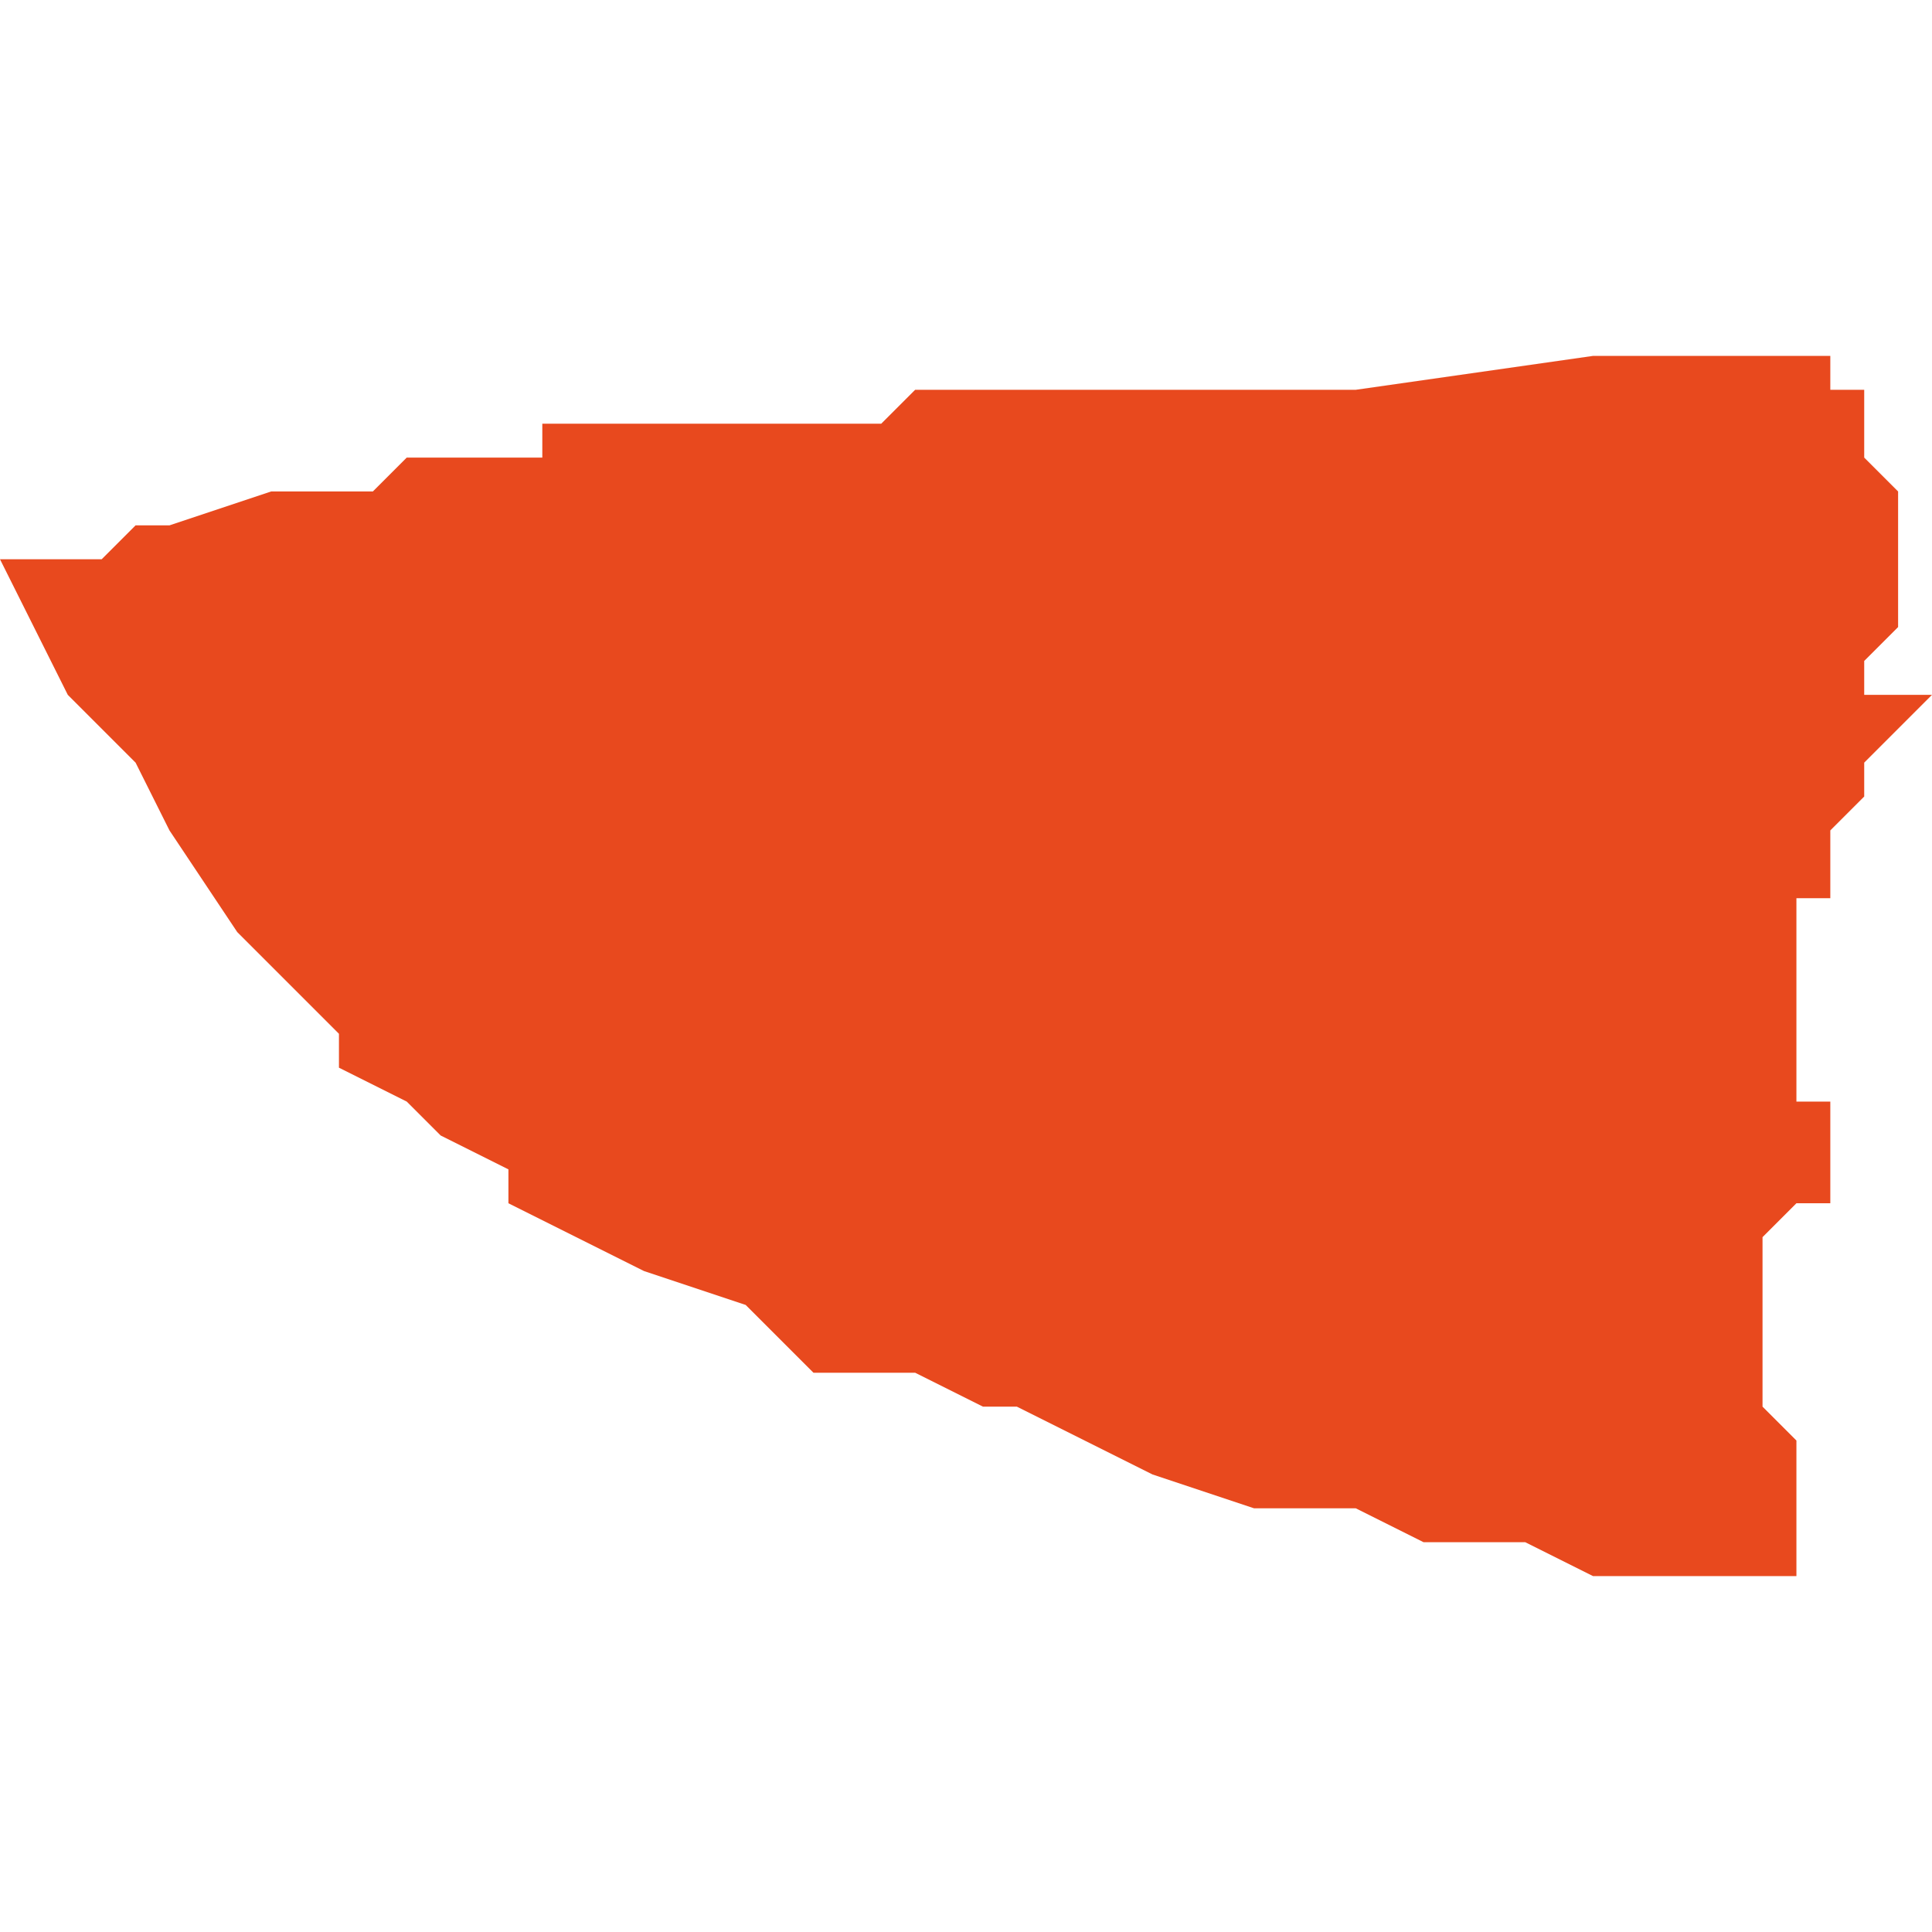 <svg xmlns="http://www.w3.org/2000/svg" xmlns:xlink="http://www.w3.org/1999/xlink" height="300" width="300" viewBox="4.331 -51.878 0.057 0.036"><path d="M 4.336 -51.864 L 4.336 -51.864 4.336 -51.864 4.338 -51.861 4.339 -51.86 4.34 -51.859 4.34 -51.859 4.34 -51.859 4.341 -51.858 4.341 -51.857 4.343 -51.856 4.344 -51.855 4.346 -51.854 4.346 -51.853 4.346 -51.853 4.348 -51.852 4.35 -51.851 4.35 -51.851 4.353 -51.85 4.354 -51.849 4.354 -51.849 4.355 -51.848 4.356 -51.848 4.358 -51.848 4.36 -51.847 4.36 -51.847 4.361 -51.847 4.363 -51.846 4.363 -51.846 4.365 -51.845 4.368 -51.844 4.369 -51.844 4.371 -51.844 4.373 -51.843 4.374 -51.843 4.376 -51.843 4.378 -51.842 4.378 -51.842 4.379 -51.842 4.379 -51.842 4.379 -51.842 4.38 -51.842 4.38 -51.842 4.38 -51.842 4.381 -51.842 4.381 -51.842 4.381 -51.842 4.382 -51.842 4.382 -51.842 4.382 -51.842 4.383 -51.842 4.383 -51.842 4.384 -51.842 4.384 -51.844 4.384 -51.846 4.384 -51.846 4.384 -51.846 4.384 -51.846 4.384 -51.846 4.384 -51.846 4.383 -51.847 4.383 -51.848 4.383 -51.848 4.383 -51.848 4.383 -51.848 4.383 -51.849 4.383 -51.85 4.383 -51.85 4.383 -51.852 4.383 -51.852 4.383 -51.852 4.383 -51.852 4.383 -51.852 4.383 -51.852 4.383 -51.852 4.384 -51.853 4.384 -51.853 4.384 -51.853 4.384 -51.853 4.385 -51.853 4.385 -51.853 4.385 -51.853 4.385 -51.854 4.385 -51.854 4.385 -51.854 4.385 -51.854 4.385 -51.855 4.385 -51.855 4.385 -51.855 4.385 -51.855 4.385 -51.856 4.385 -51.856 4.385 -51.856 4.384 -51.856 4.384 -51.856 4.384 -51.857 4.384 -51.857 4.384 -51.857 4.384 -51.857 4.384 -51.857 4.384 -51.858 4.384 -51.858 4.384 -51.859 4.384 -51.859 4.384 -51.861 4.384 -51.861 4.384 -51.861 4.384 -51.861 4.384 -51.862 4.384 -51.862 4.384 -51.862 4.384 -51.862 4.384 -51.862 4.384 -51.862 4.385 -51.862 4.385 -51.862 4.385 -51.862 4.385 -51.863 4.385 -51.863 4.385 -51.864 4.385 -51.864 4.385 -51.864 4.385 -51.864 4.386 -51.865 4.386 -51.865 4.386 -51.866 4.386 -51.866 4.386 -51.866 4.386 -51.866 4.387 -51.867 4.387 -51.867 4.388 -51.868 4.388 -51.868 4.388 -51.868 4.388 -51.868 4.388 -51.868 4.388 -51.868 4.388 -51.868 4.388 -51.868 4.388 -51.868 4.388 -51.868 4.388 -51.868 4.388 -51.868 4.388 -51.868 4.388 -51.868 4.388 -51.868 4.388 -51.868 4.388 -51.868 4.388 -51.868 4.388 -51.868 4.388 -51.868 4.388 -51.868 4.388 -51.868 4.388 -51.868 4.388 -51.868 4.388 -51.868 4.388 -51.868 4.388 -51.868 4.388 -51.868 4.388 -51.868 4.388 -51.868 4.388 -51.868 4.388 -51.868 4.388 -51.868 4.388 -51.868 4.388 -51.868 4.388 -51.868 4.388 -51.868 4.388 -51.868 4.388 -51.868 4.388 -51.868 4.388 -51.868 4.388 -51.868 4.388 -51.868 4.388 -51.868 4.387 -51.868 4.387 -51.868 4.387 -51.868 4.387 -51.868 4.387 -51.868 4.387 -51.868 4.387 -51.868 4.387 -51.868 4.387 -51.868 4.387 -51.868 4.387 -51.868 4.387 -51.868 4.387 -51.868 4.387 -51.868 4.387 -51.868 4.387 -51.868 4.387 -51.868 4.387 -51.868 4.387 -51.868 4.387 -51.868 4.387 -51.868 4.387 -51.868 4.387 -51.868 4.387 -51.868 4.387 -51.868 4.387 -51.868 4.387 -51.868 4.387 -51.868 4.387 -51.868 4.387 -51.868 4.387 -51.868 4.386 -51.868 4.386 -51.868 4.386 -51.869 4.386 -51.869 4.386 -51.869 4.386 -51.869 4.386 -51.869 4.386 -51.869 4.386 -51.869 4.386 -51.869 4.386 -51.869 4.386 -51.869 4.386 -51.869 4.386 -51.869 4.386 -51.869 4.386 -51.869 4.386 -51.869 4.386 -51.869 4.386 -51.869 4.386 -51.869 4.386 -51.869 4.386 -51.869 4.387 -51.87 4.387 -51.87 4.387 -51.87 4.387 -51.871 4.387 -51.871 4.387 -51.871 4.387 -51.872 4.387 -51.872 4.387 -51.872 4.387 -51.873 4.387 -51.873 4.387 -51.873 4.387 -51.873 4.387 -51.873 4.387 -51.873 4.387 -51.873 4.387 -51.873 4.387 -51.873 4.387 -51.873 4.387 -51.873 4.387 -51.874 4.386 -51.875 4.386 -51.876 4.386 -51.877 4.386 -51.877 4.385 -51.877 4.385 -51.877 4.385 -51.878 4.385 -51.878 4.384 -51.878 4.381 -51.878 4.378 -51.878 4.378 -51.878 4.371 -51.877 4.362 -51.877 4.362 -51.877 4.362 -51.877 4.362 -51.877 4.362 -51.877 4.362 -51.877 4.362 -51.877 4.362 -51.877 4.362 -51.877 4.362 -51.877 4.361 -51.877 4.361 -51.877 4.361 -51.877 4.361 -51.877 4.36 -51.877 4.36 -51.877 4.36 -51.877 4.36 -51.877 4.36 -51.877 4.36 -51.877 4.36 -51.877 4.36 -51.877 4.359 -51.877 4.359 -51.877 4.359 -51.877 4.359 -51.877 4.359 -51.877 4.359 -51.877 4.359 -51.877 4.359 -51.877 4.359 -51.877 4.359 -51.877 4.358 -51.877 4.358 -51.877 4.358 -51.877 4.358 -51.877 4.358 -51.877 4.358 -51.877 4.358 -51.877 4.358 -51.877 4.358 -51.877 4.358 -51.877 4.358 -51.877 4.358 -51.877 4.358 -51.877 4.358 -51.877 4.358 -51.877 4.358 -51.877 4.358 -51.877 4.358 -51.877 4.358 -51.877 4.358 -51.877 4.358 -51.877 4.357 -51.876 4.357 -51.876 4.356 -51.876 4.356 -51.876 4.355 -51.876 4.353 -51.876 4.352 -51.876 4.349 -51.876 4.349 -51.876 4.348 -51.876 4.348 -51.876 4.348 -51.876 4.348 -51.876 4.348 -51.876 4.348 -51.876 4.348 -51.876 4.348 -51.876 4.347 -51.876 4.347 -51.875 4.347 -51.875 4.346 -51.875 4.346 -51.875 4.346 -51.875 4.346 -51.875 4.345 -51.875 4.345 -51.875 4.345 -51.875 4.344 -51.875 4.344 -51.875 4.343 -51.875 4.343 -51.875 4.343 -51.875 4.343 -51.875 4.343 -51.875 4.343 -51.875 4.343 -51.875 4.343 -51.875 4.342 -51.874 4.341 -51.874 4.339 -51.874 4.339 -51.874 4.336 -51.873 4.336 -51.873 4.336 -51.873 4.336 -51.873 4.335 -51.873 4.335 -51.873 4.335 -51.873 4.335 -51.873 4.335 -51.873 4.334 -51.872 4.332 -51.872 4.332 -51.872 4.331 -51.872 4.331 -51.872 4.333 -51.868 4.334 -51.867 4.334 -51.867 4.335 -51.866 Z" fill="#e8491e" /></svg>